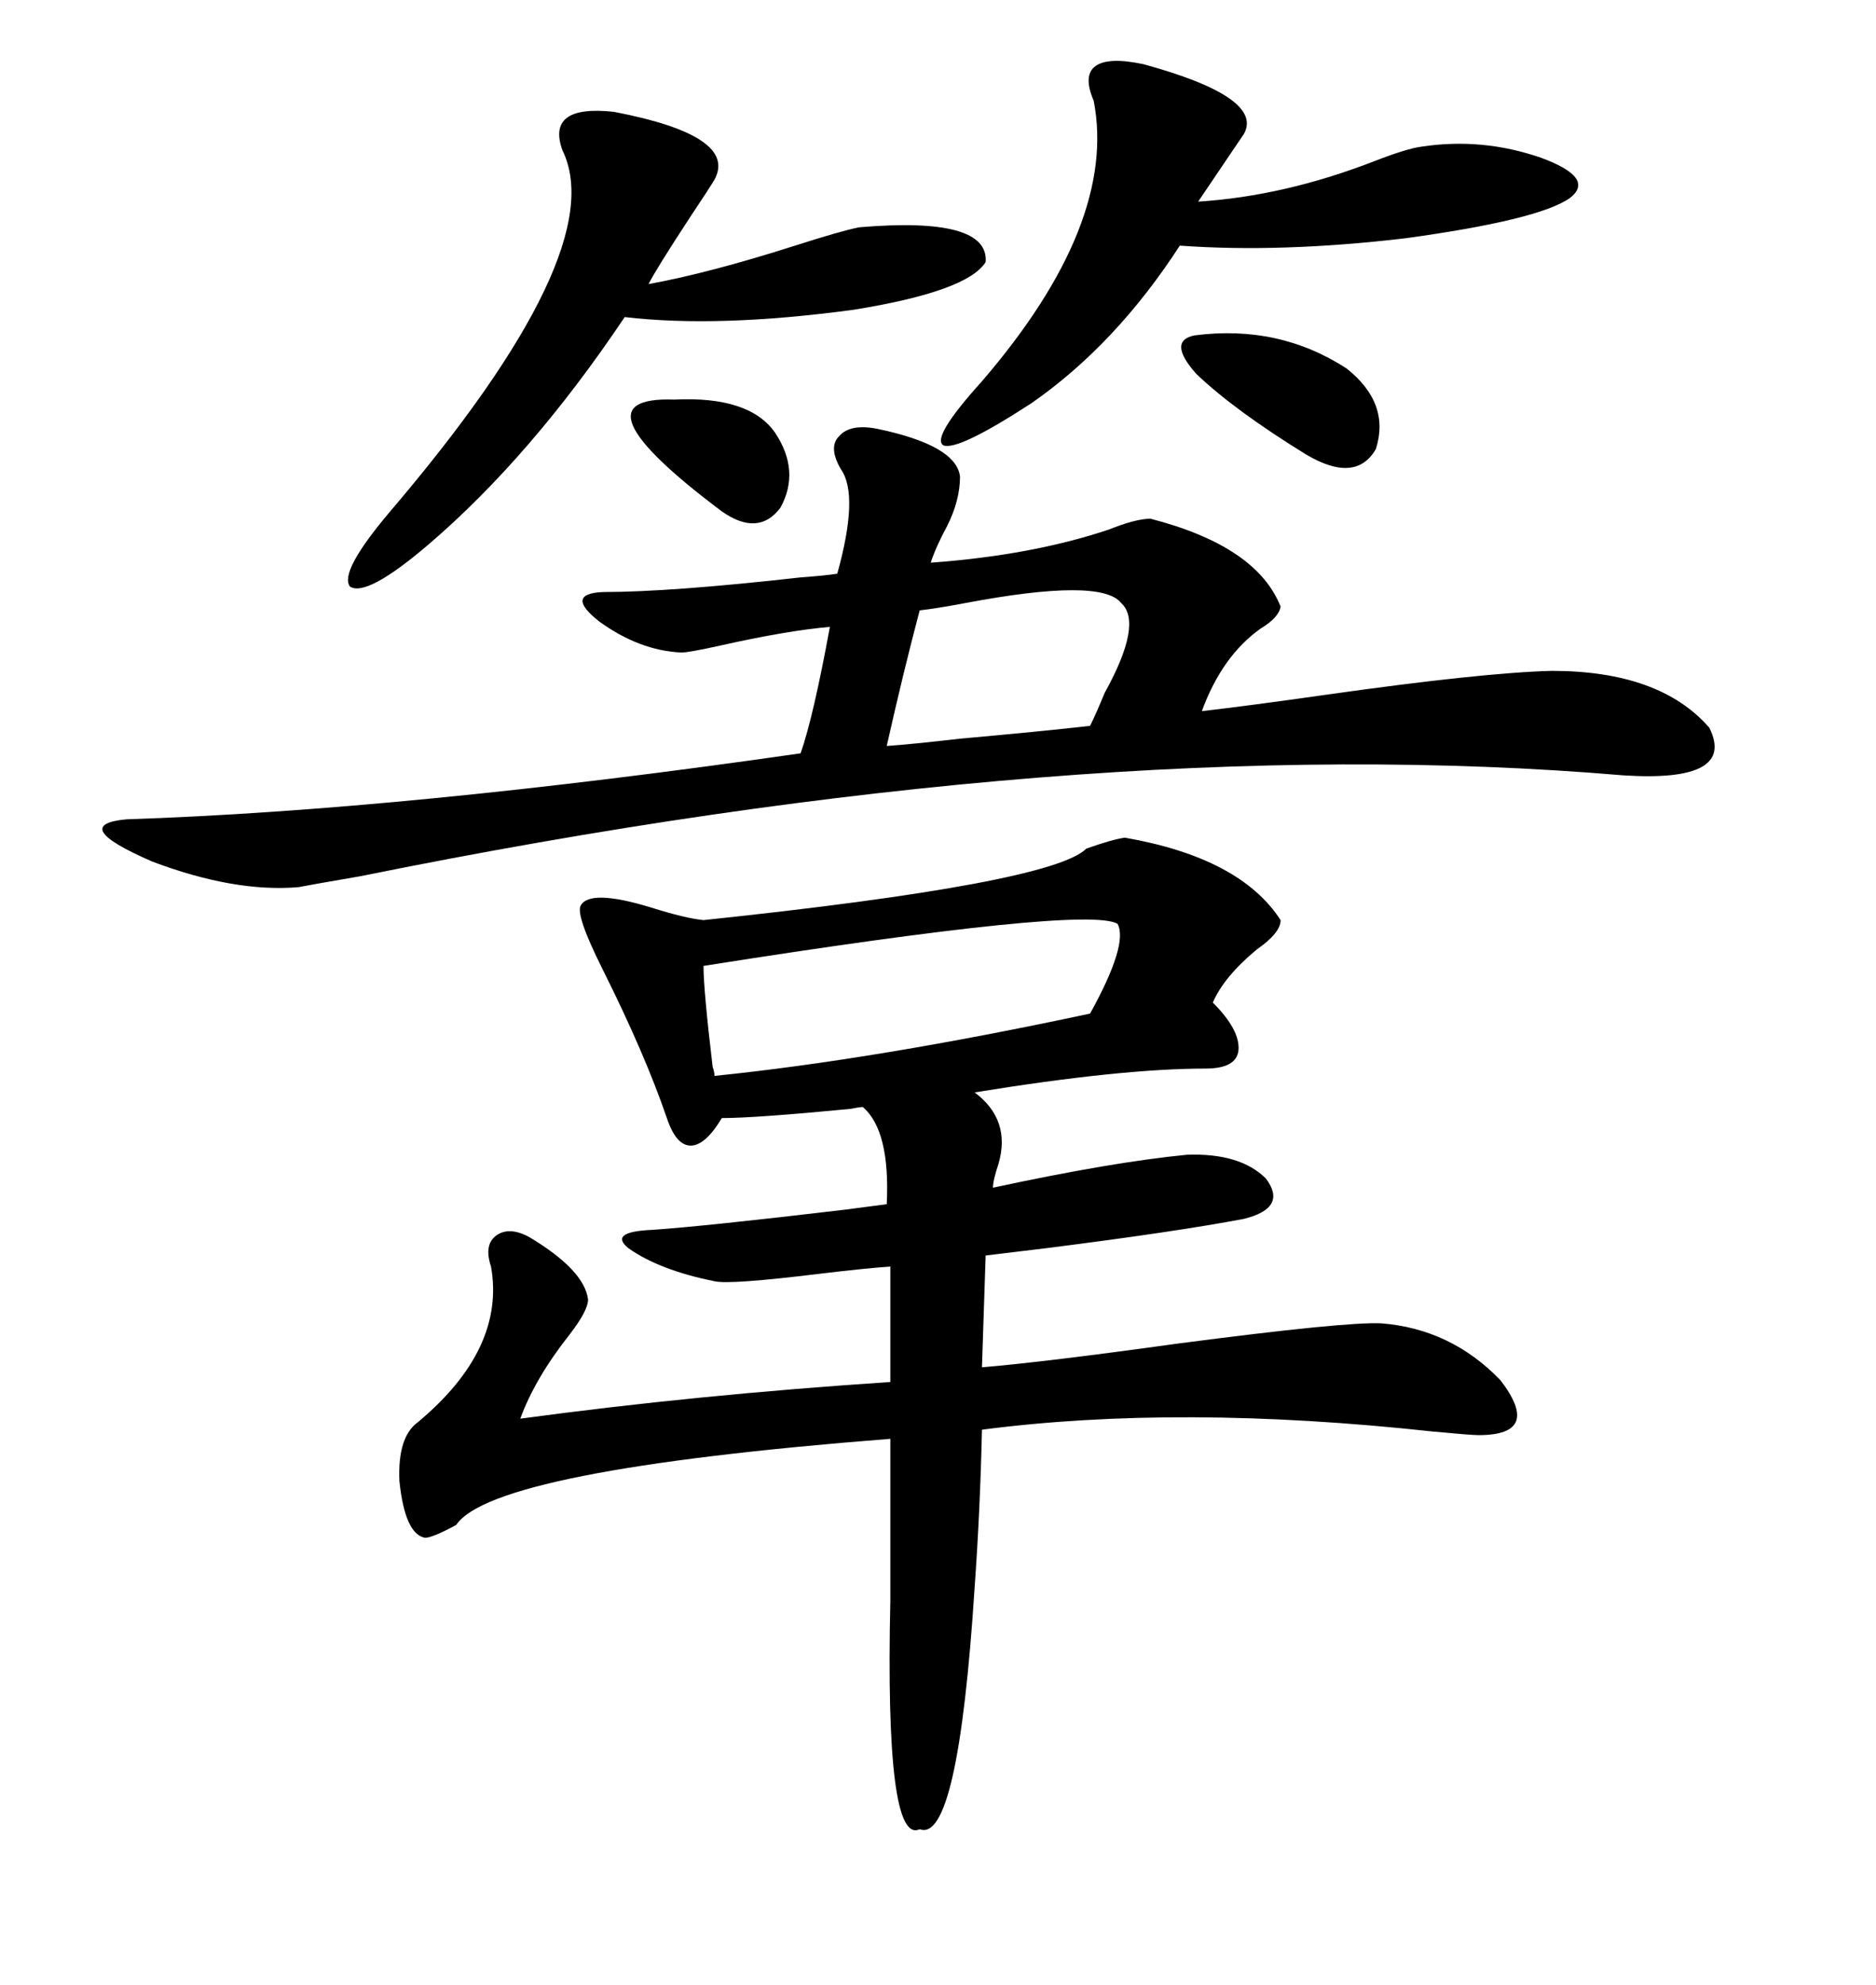 <svg xmlns="http://www.w3.org/2000/svg" xmlns:xlink="http://www.w3.org/1999/xlink" width="300" height="317.285"><path d="M179.88 133.89L179.88 133.89Q198.34 137.11 204.79 147.07L204.79 147.07Q204.79 149.12 200.98 151.76L200.98 151.76Q195.70 156.15 193.95 160.25L193.95 160.25Q198.34 164.65 198.05 167.87L198.05 167.87Q197.75 170.80 192.77 170.80L192.77 170.80Q179.30 170.80 155.86 174.61L155.86 174.61Q161.72 179.00 159.67 186.04L159.67 186.04Q158.79 188.67 158.79 189.84L158.79 189.84Q177.83 185.74 189.84 184.57L189.84 184.57Q198.34 184.28 202.44 188.38L202.44 188.38Q205.96 193.07 198.93 194.82L198.93 194.82Q188.09 196.88 167.29 199.51L167.29 199.51Q159.96 200.39 157.62 200.68L157.62 200.68L157.03 218.55Q167.29 217.68 188.38 214.75L188.38 214.75Q215.33 211.23 220.90 211.52L220.90 211.52Q232.03 212.40 239.94 220.61L239.94 220.61Q246.68 229.39 236.43 229.39L236.43 229.39Q235.25 229.39 229.10 228.81L229.10 228.81Q188.67 224.41 157.03 228.52L157.03 228.52Q156.74 241.41 155.86 253.71L155.86 253.71Q153.22 294.73 147.07 292.38L147.07 292.38Q141.50 295.02 142.38 255.76L142.38 255.76Q142.38 250.78 142.38 248.44L142.38 248.44L142.38 229.98Q78.81 234.96 72.95 243.75L72.95 243.75Q69.14 245.80 67.97 245.80L67.97 245.80Q64.75 245.21 63.87 236.72L63.87 236.72Q63.57 229.69 66.80 227.34L66.80 227.34Q80.86 215.63 78.52 202.44L78.52 202.44Q77.34 198.93 79.39 197.46L79.39 197.46Q81.45 196.00 84.67 197.75L84.67 197.75Q93.46 203.03 94.04 207.71L94.04 207.71Q94.04 209.47 91.11 213.28L91.11 213.28Q85.55 220.31 83.20 226.76L83.20 226.76Q111.33 222.95 142.38 220.90L142.38 220.90L142.38 202.44Q138.28 202.73 130.96 203.61L130.96 203.61Q116.60 205.37 114.26 204.79L114.26 204.79Q105.47 203.03 100.49 199.51L100.49 199.51Q97.27 196.88 104.30 196.58L104.30 196.58Q112.79 196.00 135.06 193.36L135.06 193.36Q139.45 192.77 141.80 192.48L141.80 192.48Q142.38 180.76 137.99 176.95L137.99 176.95Q137.40 176.95 135.94 177.25L135.94 177.25Q120.70 178.71 115.43 178.71L115.43 178.71Q112.79 183.11 110.45 183.11L110.45 183.11Q108.11 183.11 106.64 178.71L106.64 178.71Q103.13 168.46 96.39 154.98L96.39 154.98Q91.99 146.19 92.87 144.73L92.87 144.73Q94.34 142.09 104.00 145.02L104.00 145.02Q109.57 146.78 112.50 147.07L112.50 147.07Q168.16 141.21 173.73 135.64L173.73 135.64Q177.83 134.18 179.88 133.89ZM140.33 68.55L140.33 68.55Q152.93 71.19 153.52 76.17L153.52 76.17Q153.52 79.98 151.46 84.08L151.46 84.08Q149.71 87.30 148.83 89.94L148.83 89.94Q164.94 88.77 177.25 84.67L177.25 84.67Q181.64 82.91 183.98 82.91L183.98 82.91Q200.98 87.30 204.79 96.97L204.79 96.97Q204.49 98.73 201.56 100.49L201.56 100.49Q195.41 104.88 192.19 113.67L192.19 113.67Q199.80 112.79 212.11 111.04L212.11 111.04Q237.01 107.52 248.14 107.23L248.14 107.23Q265.43 107.23 273.34 116.31L273.34 116.31Q277.73 125.10 259.57 123.93L259.57 123.93Q173.44 116.60 57.71 140.04L57.71 140.04Q49.22 141.50 47.75 141.80L47.75 141.80Q37.50 142.68 24.32 137.70L24.32 137.70Q10.84 131.84 20.21 130.96L20.21 130.96Q64.75 129.49 128.03 120.41L128.03 120.41Q130.08 114.55 132.71 100.20L132.71 100.20Q125.98 100.78 115.43 103.13L115.43 103.13Q110.16 104.30 108.98 104.30L108.98 104.30Q102.25 104.00 95.80 99.32L95.80 99.32Q90.23 94.92 96.39 94.63L96.39 94.63Q107.23 94.63 128.03 92.29L128.03 92.29Q132.13 91.99 133.89 91.70L133.89 91.70Q137.40 79.10 134.47 75L134.47 75Q132.42 71.48 134.18 69.73L134.18 69.73Q135.94 67.68 140.33 68.55ZM98.14 17.87L98.14 17.87Q118.07 21.68 114.26 28.71L114.26 28.71Q113.38 30.18 110.45 34.57L110.45 34.57Q104.88 43.07 103.71 45.41L103.71 45.41Q113.38 43.65 127.15 39.26L127.15 39.26Q134.47 36.91 137.40 36.33L137.40 36.33Q158.20 34.57 157.62 41.89L157.62 41.89Q154.69 46.58 136.52 49.51L136.52 49.51Q114.84 52.44 99.90 50.68L99.90 50.68Q84.96 72.95 68.55 87.01L68.55 87.01Q58.59 95.51 55.96 93.75L55.96 93.75Q54.20 91.41 62.40 81.74L62.40 81.74Q97.85 40.14 89.94 24.02L89.94 24.02Q87.30 16.70 98.14 17.87ZM182.81 10.25L182.81 10.25Q202.15 15.53 198.93 21.39L198.93 21.39L191.60 32.23Q205.37 31.35 219.73 25.78L219.73 25.78Q225 23.73 227.34 23.44L227.34 23.44Q237.01 21.97 246.39 25.20L246.39 25.20Q255.18 28.42 251.07 31.64L251.07 31.64Q246.09 35.16 224.71 38.09L224.71 38.09Q204.79 40.43 188.67 39.26L188.67 39.26Q178.42 55.08 164.94 64.45L164.94 64.45Q153.22 72.07 150.88 71.19L150.88 71.19Q148.83 70.02 157.03 60.94L157.03 60.94Q178.71 35.74 174.90 16.11L174.90 16.11Q173.14 12.01 175.20 10.55L175.20 10.55Q177.25 9.08 182.81 10.25ZM178.71 147.66L178.71 147.66Q173.73 144.73 112.50 154.39L112.50 154.39Q112.50 158.20 113.96 170.51L113.96 170.51Q114.26 171.39 114.26 171.97L114.26 171.97Q140.04 169.34 174.32 162.01L174.32 162.01Q180.47 150.88 178.71 147.66ZM179.30 96.39L179.30 96.39Q176.07 92.29 154.39 96.39L154.39 96.39Q149.71 97.27 147.07 97.56L147.07 97.56Q144.43 107.52 141.80 119.24L141.80 119.24Q145.90 118.95 153.52 118.07L153.52 118.07Q166.70 116.89 174.32 116.02L174.32 116.02Q175.20 114.26 176.66 110.74L176.66 110.74Q182.81 99.61 179.30 96.39ZM191.02 53.61L191.02 53.61Q204.49 51.86 215.33 58.89L215.33 58.89Q222.36 64.45 220.02 71.78L220.02 71.78Q216.80 77.34 208.89 72.66L208.89 72.66Q197.46 65.63 191.31 59.77L191.31 59.77Q186.62 54.49 191.02 53.61ZM107.81 63.87L107.81 63.87Q119.82 63.28 123.93 69.14L123.93 69.14Q128.03 75.29 124.80 81.15L124.80 81.15Q121.29 85.84 115.43 81.74L115.43 81.74Q90.82 63.28 107.81 63.87Z"/></svg>
